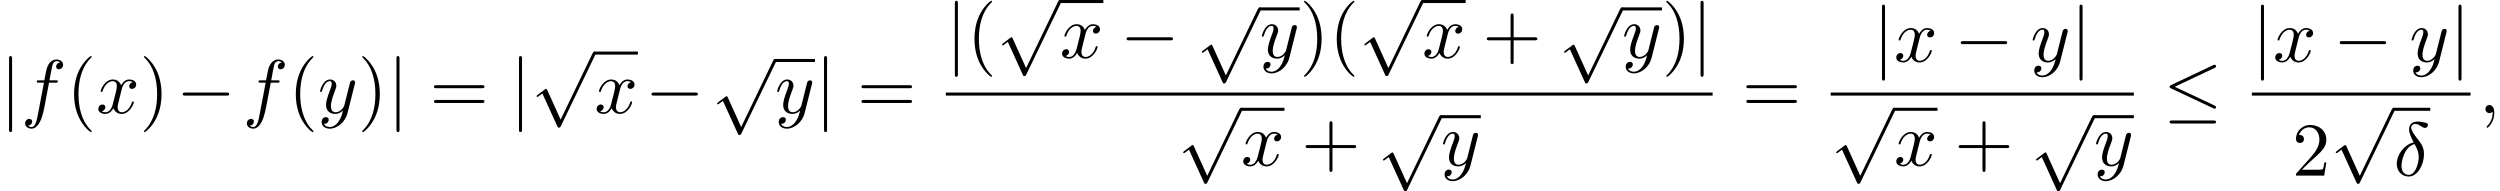 <?xml version='1.0' encoding='UTF-8'?>
<!-- This file was generated by dvisvgm 2.13.3 -->
<svg version='1.1' xmlns='http://www.w3.org/2000/svg' xmlns:xlink='http://www.w3.org/1999/xlink' width='358.655pt' height='27.43pt' viewBox='53.798 81.134 358.655 27.43'>
<defs>
<path id='g2-40' d='M3.611 2.618C3.611 2.585 3.611 2.564 3.425 2.378C2.062 1.004 1.713-1.058 1.713-2.727C1.713-4.625 2.127-6.524 3.469-7.887C3.611-8.018 3.611-8.04 3.611-8.073C3.611-8.149 3.567-8.182 3.502-8.182C3.393-8.182 2.411-7.44 1.767-6.055C1.211-4.855 1.08-3.644 1.08-2.727C1.08-1.876 1.2-.556 1.8 .676C2.455 2.018 3.393 2.727 3.502 2.727C3.567 2.727 3.611 2.695 3.611 2.618Z'/>
<path id='g2-41' d='M3.153-2.727C3.153-3.578 3.033-4.898 2.433-6.131C1.778-7.473 .84-8.182 .731-8.182C.665-8.182 .622-8.138 .622-8.073C.622-8.04 .622-8.018 .829-7.822C1.898-6.742 2.52-5.007 2.52-2.727C2.52-.862 2.116 1.058 .764 2.433C.622 2.564 .622 2.585 .622 2.618C.622 2.684 .665 2.727 .731 2.727C.84 2.727 1.822 1.985 2.465 .6C3.022-.6 3.153-1.811 3.153-2.727Z'/>
<path id='g2-43' d='M4.462-2.509H7.505C7.658-2.509 7.865-2.509 7.865-2.727S7.658-2.945 7.505-2.945H4.462V-6C4.462-6.153 4.462-6.36 4.244-6.36S4.025-6.153 4.025-6V-2.945H.971C.818-2.945 .611-2.945 .611-2.727S.818-2.509 .971-2.509H4.025V.545C4.025 .698 4.025 .905 4.244 .905S4.462 .698 4.462 .545V-2.509Z'/>
<path id='g2-50' d='M1.385-.84L2.542-1.964C4.244-3.469 4.898-4.058 4.898-5.149C4.898-6.393 3.916-7.265 2.585-7.265C1.353-7.265 .545-6.262 .545-5.291C.545-4.68 1.091-4.68 1.124-4.68C1.309-4.68 1.691-4.811 1.691-5.258C1.691-5.542 1.495-5.825 1.113-5.825C1.025-5.825 1.004-5.825 .971-5.815C1.222-6.524 1.811-6.927 2.444-6.927C3.436-6.927 3.905-6.044 3.905-5.149C3.905-4.276 3.36-3.415 2.76-2.738L.665-.404C.545-.284 .545-.262 .545 0H4.593L4.898-1.898H4.625C4.571-1.571 4.495-1.091 4.385-.927C4.309-.84 3.589-.84 3.349-.84H1.385Z'/>
<path id='g2-61' d='M7.495-3.567C7.658-3.567 7.865-3.567 7.865-3.785S7.658-4.004 7.505-4.004H.971C.818-4.004 .611-4.004 .611-3.785S.818-3.567 .982-3.567H7.495ZM7.505-1.451C7.658-1.451 7.865-1.451 7.865-1.669S7.658-1.887 7.495-1.887H.982C.818-1.887 .611-1.887 .611-1.669S.818-1.451 .971-1.451H7.505Z'/>
<path id='g0-0' d='M7.189-2.509C7.375-2.509 7.571-2.509 7.571-2.727S7.375-2.945 7.189-2.945H1.287C1.102-2.945 .905-2.945 .905-2.727S1.102-2.509 1.287-2.509H7.189Z'/>
<path id='g0-20' d='M7.364-6.48C7.484-6.535 7.571-6.589 7.571-6.72C7.571-6.84 7.484-6.938 7.353-6.938C7.298-6.938 7.2-6.895 7.156-6.873L1.124-4.025C.938-3.938 .905-3.862 .905-3.775C.905-3.676 .971-3.6 1.124-3.535L7.156-.698C7.298-.622 7.32-.622 7.353-.622C7.473-.622 7.571-.72 7.571-.84C7.571-.938 7.527-1.004 7.342-1.091L1.636-3.775L7.364-6.48ZM7.189 1.495C7.375 1.495 7.571 1.495 7.571 1.276S7.342 1.058 7.178 1.058H1.298C1.135 1.058 .905 1.058 .905 1.276S1.102 1.495 1.287 1.495H7.189Z'/>
<path id='g0-106' d='M1.735-7.789C1.735-7.985 1.735-8.182 1.516-8.182S1.298-7.985 1.298-7.789V2.335C1.298 2.531 1.298 2.727 1.516 2.727S1.735 2.531 1.735 2.335V-7.789Z'/>
<path id='g0-112' d='M4.244 9.327L2.324 5.084C2.247 4.909 2.193 4.909 2.16 4.909C2.149 4.909 2.095 4.909 1.975 4.996L.938 5.782C.796 5.891 .796 5.924 .796 5.956C.796 6.011 .829 6.076 .905 6.076C.971 6.076 1.156 5.924 1.276 5.836C1.342 5.782 1.505 5.662 1.625 5.575L3.775 10.298C3.851 10.473 3.905 10.473 4.004 10.473C4.167 10.473 4.2 10.407 4.276 10.255L9.229 0C9.305-.153 9.305-.196 9.305-.218C9.305-.327 9.218-.436 9.087-.436C9-.436 8.924-.382 8.836-.207L4.244 9.327Z'/>
<path id='g1-14' d='M2.88-4.767C1.516-4.44 .458-3.022 .458-1.702C.458-.655 1.156 .131 2.182 .131C3.458 .131 4.364-1.582 4.364-3.087C4.364-4.08 3.927-4.625 3.556-5.116C3.164-5.607 2.52-6.425 2.52-6.905C2.52-7.145 2.738-7.407 3.12-7.407C3.447-7.407 3.665-7.265 3.895-7.113C4.113-6.982 4.331-6.84 4.495-6.84C4.767-6.84 4.931-7.102 4.931-7.276C4.931-7.516 4.756-7.549 4.364-7.636C3.796-7.756 3.644-7.756 3.469-7.756C2.618-7.756 2.225-7.287 2.225-6.633C2.225-6.044 2.542-5.433 2.88-4.767ZM3.011-4.527C3.284-4.025 3.611-3.436 3.611-2.651C3.611-1.931 3.196-.109 2.182-.109C1.582-.109 1.135-.567 1.135-1.396C1.135-2.084 1.538-4.135 3.011-4.527Z'/>
<path id='g1-59' d='M2.215-.011C2.215-.731 1.942-1.156 1.516-1.156C1.156-1.156 .938-.884 .938-.578C.938-.284 1.156 0 1.516 0C1.647 0 1.789-.044 1.898-.142C1.931-.164 1.942-.175 1.953-.175S1.975-.164 1.975-.011C1.975 .796 1.593 1.451 1.233 1.811C1.113 1.931 1.113 1.953 1.113 1.985C1.113 2.062 1.167 2.105 1.222 2.105C1.342 2.105 2.215 1.265 2.215-.011Z'/>
<path id='g1-102' d='M4.004-4.364H4.942C5.16-4.364 5.269-4.364 5.269-4.582C5.269-4.702 5.16-4.702 4.975-4.702H4.069L4.298-5.945C4.342-6.175 4.495-6.949 4.56-7.08C4.658-7.287 4.844-7.451 5.073-7.451C5.116-7.451 5.4-7.451 5.607-7.255C5.127-7.211 5.018-6.829 5.018-6.665C5.018-6.415 5.215-6.284 5.422-6.284C5.705-6.284 6.022-6.524 6.022-6.938C6.022-7.44 5.52-7.691 5.073-7.691C4.702-7.691 4.015-7.495 3.687-6.415C3.622-6.185 3.589-6.076 3.327-4.702H2.575C2.367-4.702 2.247-4.702 2.247-4.495C2.247-4.364 2.345-4.364 2.553-4.364H3.273L2.455-.055C2.258 1.004 2.073 1.996 1.505 1.996C1.462 1.996 1.189 1.996 .982 1.8C1.484 1.767 1.582 1.375 1.582 1.211C1.582 .96 1.385 .829 1.178 .829C.895 .829 .578 1.069 .578 1.484C.578 1.975 1.058 2.236 1.505 2.236C2.105 2.236 2.542 1.593 2.738 1.178C3.087 .491 3.338-.829 3.349-.905L4.004-4.364Z'/>
<path id='g1-120' d='M3.644-3.295C3.709-3.578 3.96-4.582 4.724-4.582C4.778-4.582 5.04-4.582 5.269-4.44C4.964-4.385 4.745-4.113 4.745-3.851C4.745-3.676 4.865-3.469 5.16-3.469C5.4-3.469 5.749-3.665 5.749-4.102C5.749-4.669 5.105-4.822 4.735-4.822C4.102-4.822 3.72-4.244 3.589-3.993C3.316-4.713 2.727-4.822 2.411-4.822C1.276-4.822 .655-3.415 .655-3.142C.655-3.033 .764-3.033 .785-3.033C.873-3.033 .905-3.055 .927-3.153C1.298-4.309 2.018-4.582 2.389-4.582C2.596-4.582 2.978-4.484 2.978-3.851C2.978-3.513 2.793-2.782 2.389-1.255C2.215-.578 1.833-.12 1.353-.12C1.287-.12 1.036-.12 .807-.262C1.08-.316 1.32-.545 1.32-.851C1.32-1.145 1.08-1.233 .916-1.233C.589-1.233 .316-.949 .316-.6C.316-.098 .862 .12 1.342 .12C2.062 .12 2.455-.644 2.487-.709C2.618-.305 3.011 .12 3.665 .12C4.789 .12 5.411-1.287 5.411-1.56C5.411-1.669 5.313-1.669 5.28-1.669C5.182-1.669 5.16-1.625 5.138-1.549C4.778-.382 4.036-.12 3.687-.12C3.262-.12 3.087-.469 3.087-.84C3.087-1.08 3.153-1.32 3.273-1.8L3.644-3.295Z'/>
<path id='g1-121' d='M5.302-4.156C5.345-4.309 5.345-4.331 5.345-4.407C5.345-4.604 5.193-4.702 5.029-4.702C4.92-4.702 4.745-4.636 4.647-4.473C4.625-4.418 4.538-4.08 4.495-3.884C4.418-3.6 4.342-3.305 4.276-3.011L3.785-1.047C3.742-.884 3.273-.12 2.553-.12C1.996-.12 1.876-.6 1.876-1.004C1.876-1.505 2.062-2.182 2.433-3.142C2.607-3.589 2.651-3.709 2.651-3.927C2.651-4.418 2.302-4.822 1.756-4.822C.72-4.822 .316-3.24 .316-3.142C.316-3.033 .425-3.033 .447-3.033C.556-3.033 .567-3.055 .622-3.229C.916-4.255 1.353-4.582 1.724-4.582C1.811-4.582 1.996-4.582 1.996-4.233C1.996-3.96 1.887-3.676 1.811-3.469C1.375-2.313 1.178-1.691 1.178-1.178C1.178-.207 1.865 .12 2.509 .12C2.935 .12 3.305-.065 3.611-.371C3.469 .196 3.338 .731 2.902 1.309C2.618 1.68 2.204 1.996 1.702 1.996C1.549 1.996 1.058 1.964 .873 1.538C1.047 1.538 1.189 1.538 1.342 1.407C1.451 1.309 1.56 1.167 1.56 .96C1.56 .622 1.265 .578 1.156 .578C.905 .578 .545 .753 .545 1.287C.545 1.833 1.025 2.236 1.702 2.236C2.825 2.236 3.949 1.244 4.255 .011L5.302-4.156Z'/>
</defs>
<g id='page1'>
<use x='53.798' y='97.358' xlink:href='#g0-106'/>
<use x='56.829' y='97.358' xlink:href='#g1-102'/>
<use x='63.344' y='97.358' xlink:href='#g2-40'/>
<use x='67.586' y='97.358' xlink:href='#g1-120'/>
<use x='73.821' y='97.358' xlink:href='#g2-41'/>
<use x='79.108' y='97.358' xlink:href='#g0-0'/>
<use x='88.638' y='97.358' xlink:href='#g1-102'/>
<use x='95.153' y='97.358' xlink:href='#g2-40'/>
<use x='99.395' y='97.358' xlink:href='#g1-121'/>
<use x='105.135' y='97.358' xlink:href='#g2-41'/>
<use x='109.378' y='97.358' xlink:href='#g0-106'/>
<use x='115.438' y='97.358' xlink:href='#g2-61'/>
<use x='126.954' y='97.358' xlink:href='#g0-106'/>
<use x='129.984' y='88.968' xlink:href='#g0-112'/>
<rect x='139.075' y='88.531' height='.436' width='6.235'/>
<use x='139.075' y='97.358' xlink:href='#g1-120'/>
<use x='146.354' y='97.358' xlink:href='#g0-0'/>
<use x='155.884' y='90.028' xlink:href='#g0-112'/>
<rect x='164.975' y='89.592' height='.436' width='5.74'/>
<use x='164.975' y='97.358' xlink:href='#g1-121'/>
<use x='170.715' y='97.358' xlink:href='#g0-106'/>
<use x='176.775' y='97.358' xlink:href='#g2-61'/>
<use x='189.486' y='89.428' xlink:href='#g0-106'/>
<use x='192.516' y='89.428' xlink:href='#g2-40'/>
<use x='196.759' y='81.57' xlink:href='#g0-112'/>
<rect x='205.85' y='81.134' height='.436' width='6.235'/>
<use x='205.85' y='89.428' xlink:href='#g1-120'/>
<use x='214.509' y='89.428' xlink:href='#g0-0'/>
<use x='225.418' y='82.631' xlink:href='#g0-112'/>
<rect x='234.509' y='82.194' height='.436' width='5.74'/>
<use x='234.509' y='89.428' xlink:href='#g1-121'/>
<use x='240.249' y='89.428' xlink:href='#g2-41'/>
<use x='244.491' y='89.428' xlink:href='#g2-40'/>
<use x='248.734' y='81.57' xlink:href='#g0-112'/>
<rect x='257.825' y='81.134' height='.436' width='6.235'/>
<use x='257.825' y='89.428' xlink:href='#g1-120'/>
<use x='266.484' y='89.428' xlink:href='#g2-43'/>
<use x='277.393' y='82.631' xlink:href='#g0-112'/>
<rect x='286.484' y='82.194' height='.436' width='5.74'/>
<use x='286.484' y='89.428' xlink:href='#g1-121'/>
<use x='292.223' y='89.428' xlink:href='#g2-41'/>
<use x='296.466' y='89.428' xlink:href='#g0-106'/>
<rect x='189.486' y='94.412' height='.436' width='110.01'/>
<use x='222.746' y='97.031' xlink:href='#g0-112'/>
<rect x='231.837' y='96.594' height='.436' width='6.235'/>
<use x='231.837' y='104.888' xlink:href='#g1-120'/>
<use x='240.496' y='104.888' xlink:href='#g2-43'/>
<use x='251.405' y='98.091' xlink:href='#g0-112'/>
<rect x='260.496' y='97.655' height='.436' width='5.74'/>
<use x='260.496' y='104.888' xlink:href='#g1-121'/>
<use x='303.722' y='97.358' xlink:href='#g2-61'/>
<use x='322.493' y='89.978' xlink:href='#g0-106'/>
<use x='325.524' y='89.978' xlink:href='#g1-120'/>
<use x='334.183' y='89.978' xlink:href='#g0-0'/>
<use x='345.092' y='89.978' xlink:href='#g1-121'/>
<use x='350.832' y='89.978' xlink:href='#g0-106'/>
<rect x='316.433' y='94.412' height='.436' width='43.49'/>
<use x='316.433' y='97.031' xlink:href='#g0-112'/>
<rect x='325.524' y='96.594' height='.436' width='6.235'/>
<use x='325.524' y='104.888' xlink:href='#g1-120'/>
<use x='334.183' y='104.888' xlink:href='#g2-43'/>
<use x='345.092' y='98.091' xlink:href='#g0-112'/>
<rect x='354.183' y='97.655' height='.436' width='5.74'/>
<use x='354.183' y='104.888' xlink:href='#g1-121'/>
<use x='364.148' y='97.358' xlink:href='#g0-20'/>
<use x='376.859' y='89.978' xlink:href='#g0-106'/>
<use x='379.889' y='89.978' xlink:href='#g1-120'/>
<use x='388.548' y='89.978' xlink:href='#g0-0'/>
<use x='399.457' y='89.978' xlink:href='#g1-121'/>
<use x='405.197' y='89.978' xlink:href='#g0-106'/>
<rect x='376.859' y='94.412' height='.436' width='31.369'/>
<use x='382.64' y='106.328' xlink:href='#g2-50'/>
<use x='388.094' y='97.031' xlink:href='#g0-112'/>
<rect x='397.185' y='96.594' height='.436' width='5.261'/>
<use x='397.185' y='106.328' xlink:href='#g1-14'/>
<use x='409.423' y='97.358' xlink:href='#g1-59'/>
</g>
</svg><!--Rendered by QuickLaTeX.com-->